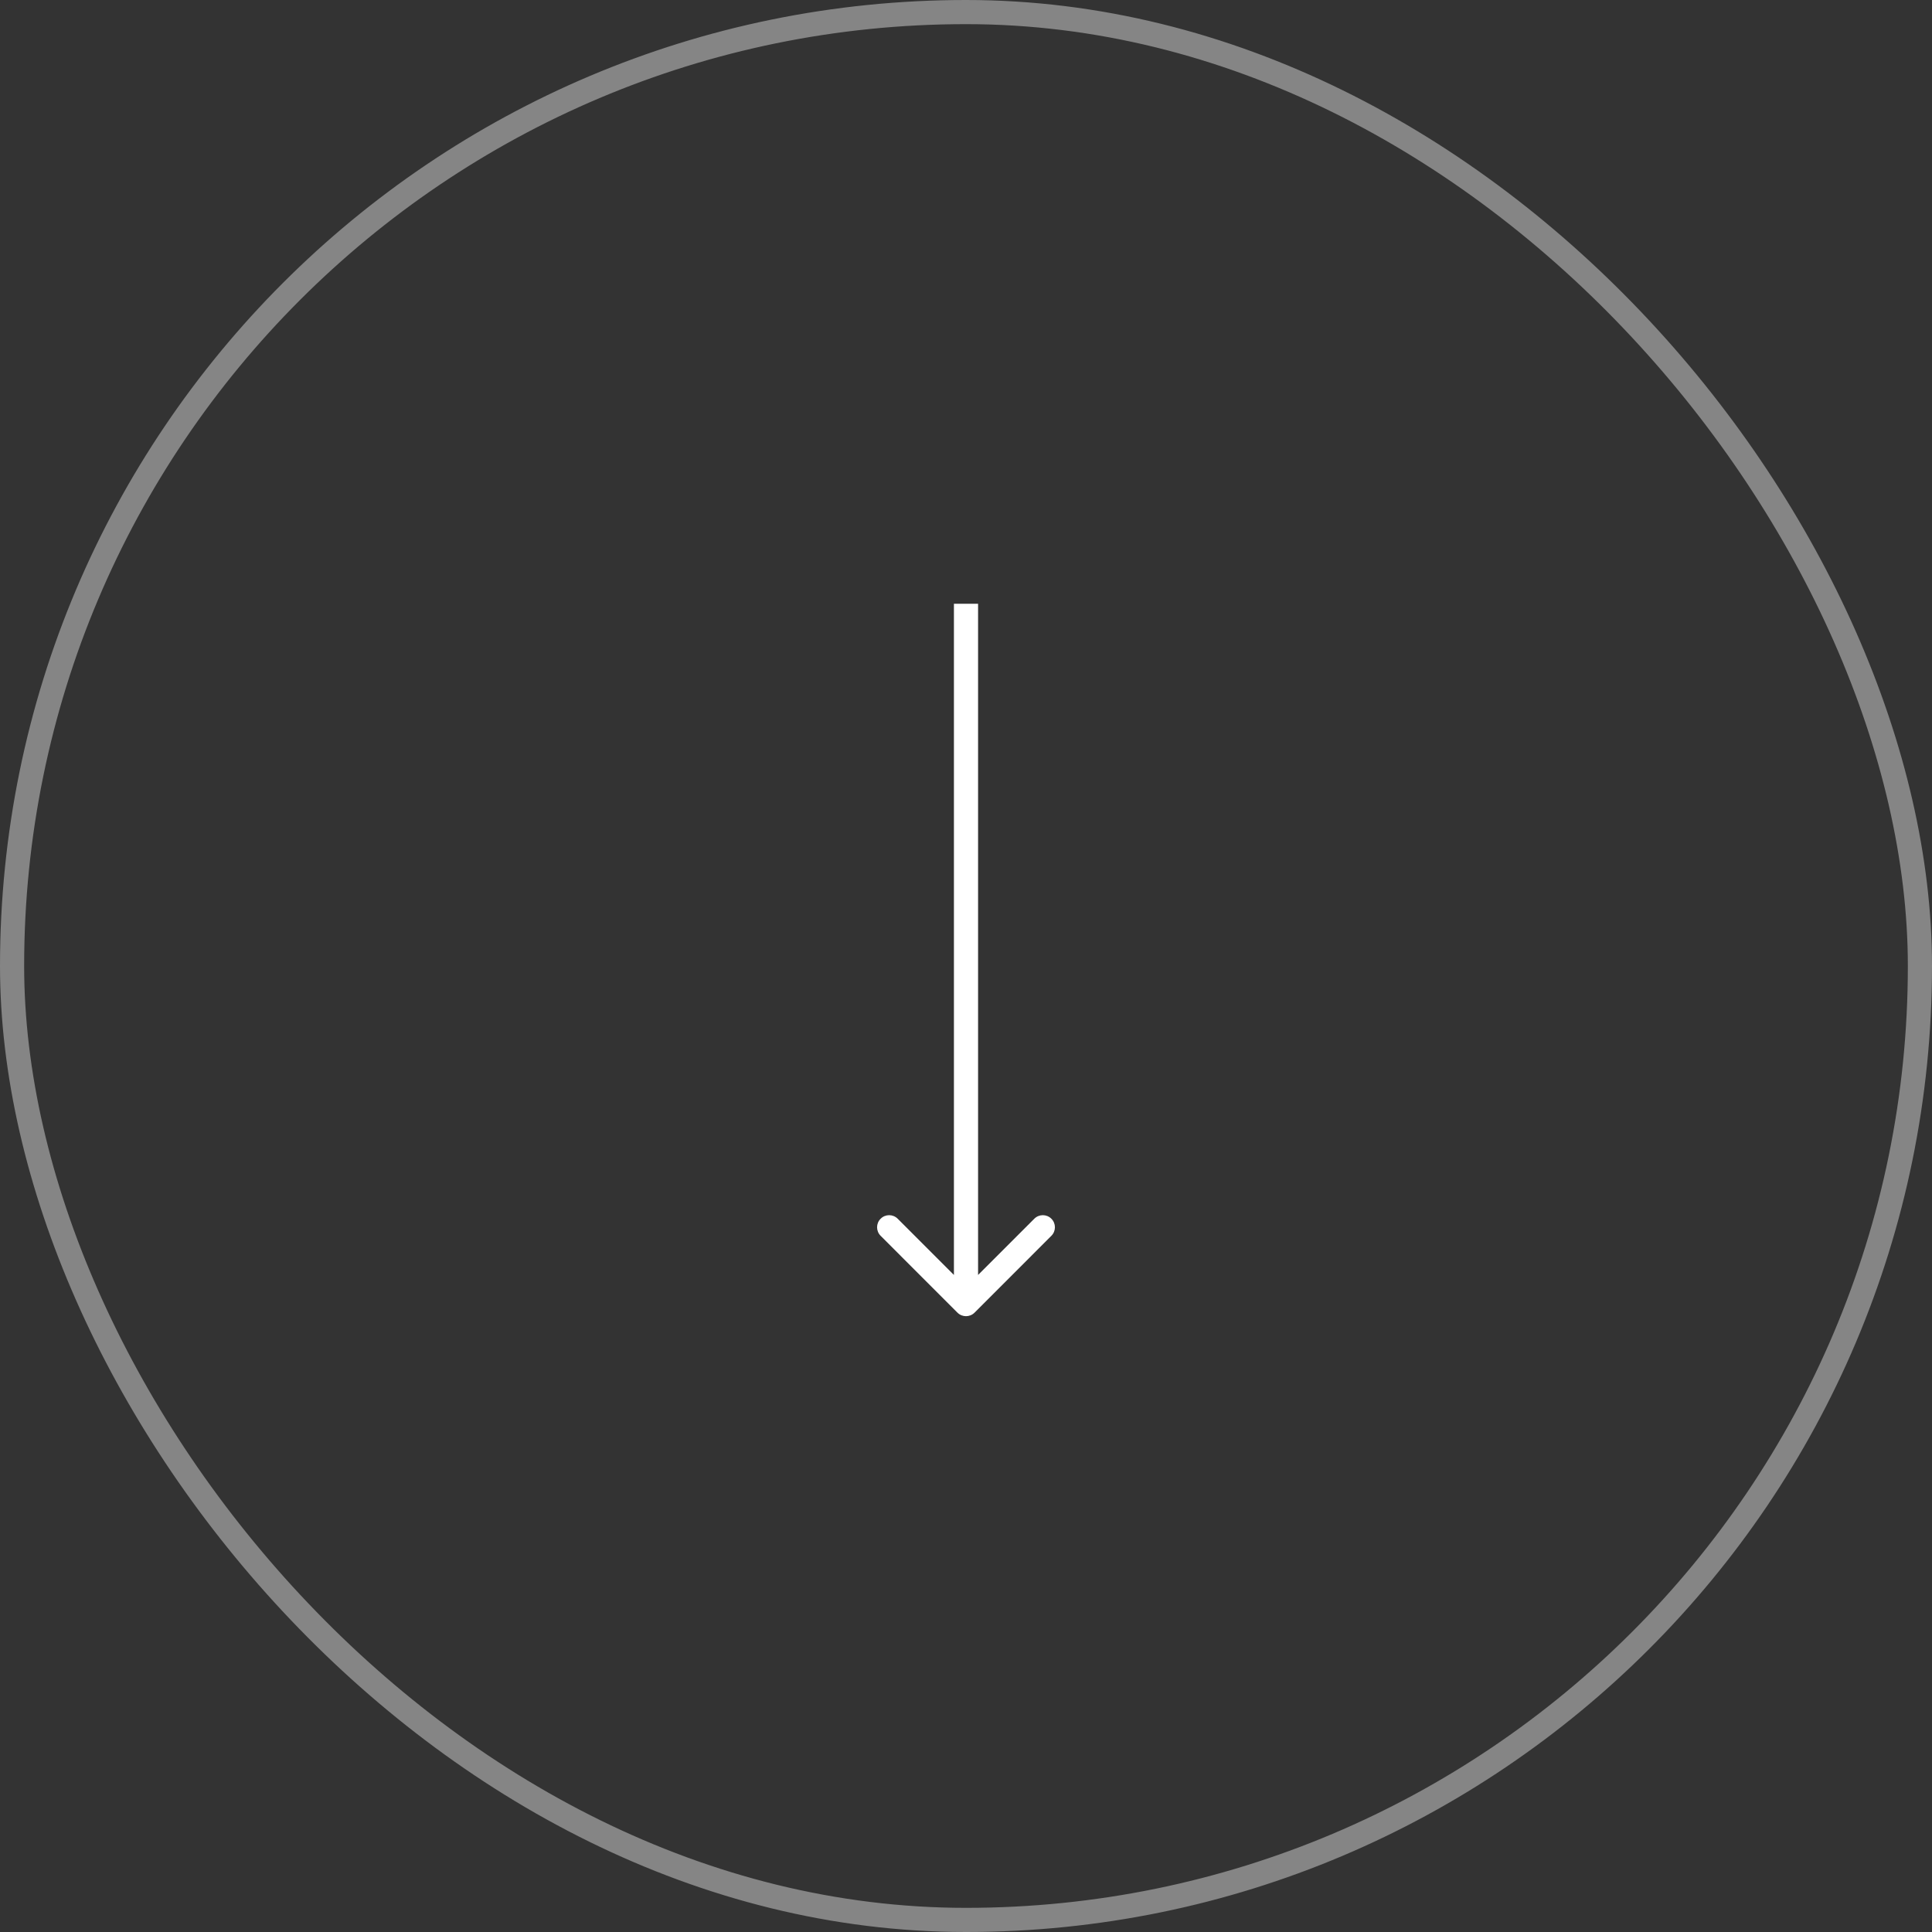 <svg width="80" height="80" viewBox="0 0 80 80" fill="none" xmlns="http://www.w3.org/2000/svg">
<rect x="0" y="0" width="80" height="80" fill="#333333" stroke="none"/>
<rect x="0.5" y="0.5" width="79" height="79" rx="39.5" stroke="white" stroke-opacity="0.4"/>
<path d="M39.646 54.354C39.842 54.549 40.158 54.549 40.354 54.354L43.535 51.172C43.731 50.976 43.731 50.66 43.535 50.465C43.34 50.269 43.024 50.269 42.828 50.465L40 53.293L37.172 50.465C36.976 50.269 36.66 50.269 36.465 50.465C36.269 50.66 36.269 50.976 36.465 51.172L39.646 54.354ZM39.5 25L39.5 54L40.5 54L40.5 25L39.5 25Z" fill="white"/>
</svg>
